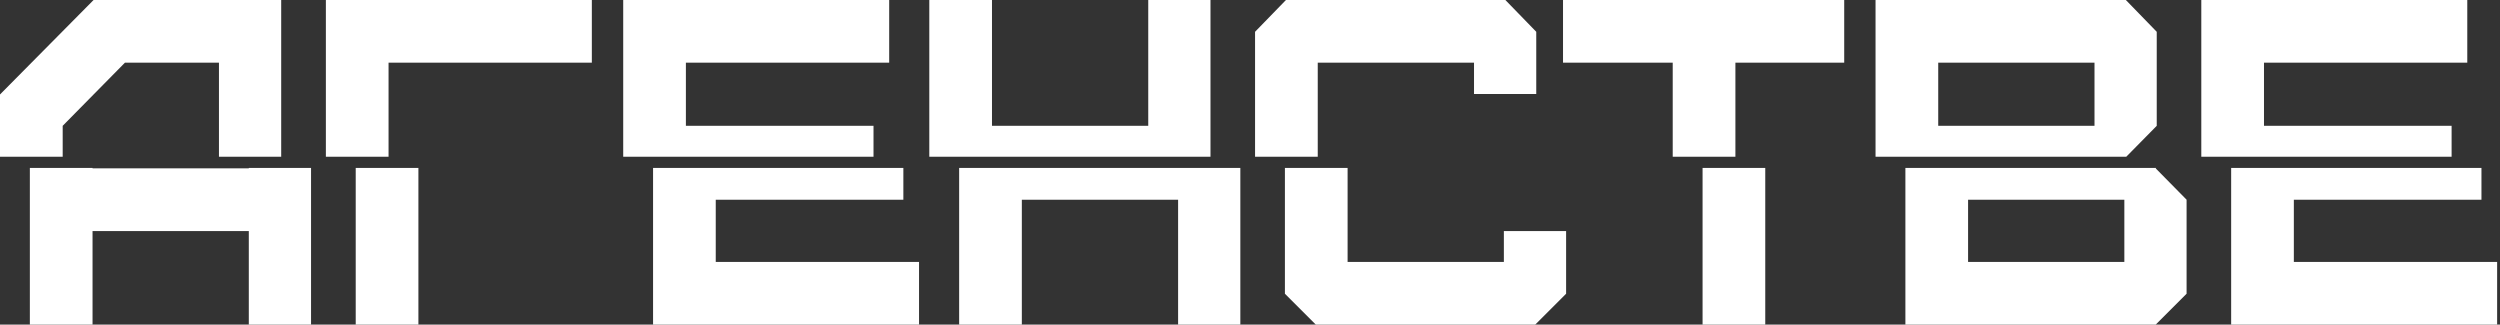 <?xml version="1.0" encoding="UTF-8"?> <svg xmlns="http://www.w3.org/2000/svg" width="670" height="87" viewBox="0 0 670 87" fill="none"><rect x="0" y="0" width="670" height="87" fill="#333333" stroke="none"/><path d="M83.36 87H66.68V61.92H24.8V87H8V45H24.8V45.12H66.68V45H83.36V87ZM112.133 87H95.333V45H112.133V87ZM242.101 53.52H191.82V70.2H246.301V87H175.021V45H242.101V53.52ZM332.411 87H315.731V53.52H273.852V87H257.052V45H332.411V87ZM361.156 70.2H403.036V61.92H419.716V78.72L411.437 87H352.637L344.356 78.72V45H361.156V70.2ZM473.089 87H456.289V45H473.089V87ZM577.726 45.12L586.005 53.52V78.72L577.726 87H510.646V45H577.844L577.726 45.12ZM665.03 53.52H614.75V70.2H669.23V87H597.95V45H665.03V53.52ZM527.445 70.2H569.325V53.52H527.445V70.2Z" fill="white"></path><path d="M75.36 42H58.68V16.8H33.48L16.8 33.72V42H0V25.32L25.08 0H75.36V42ZM158.613 16.8H104.133V42H87.333V0H158.613V16.8ZM238.301 16.8H183.82V33.72H234.101V42H167.021V0H238.301V16.8ZM265.852 33.72H307.731V0H324.411V42H249.052V0H265.852V33.72ZM411.716 8.52V25.2H395.036V16.8H353.156V42H336.356V8.52L344.637 0H403.437L411.716 8.52ZM494.249 16.8H465.089V42H448.289V16.8H418.889V0H494.249V16.8ZM578.005 8.52V33.72L569.844 42H502.646V0H569.726L578.005 8.52ZM661.23 16.8H606.75V33.72H657.03V42H589.95V0H661.23V16.8ZM519.445 33.72H561.325V16.8H519.445V33.72Z" fill="white"></path></svg> 